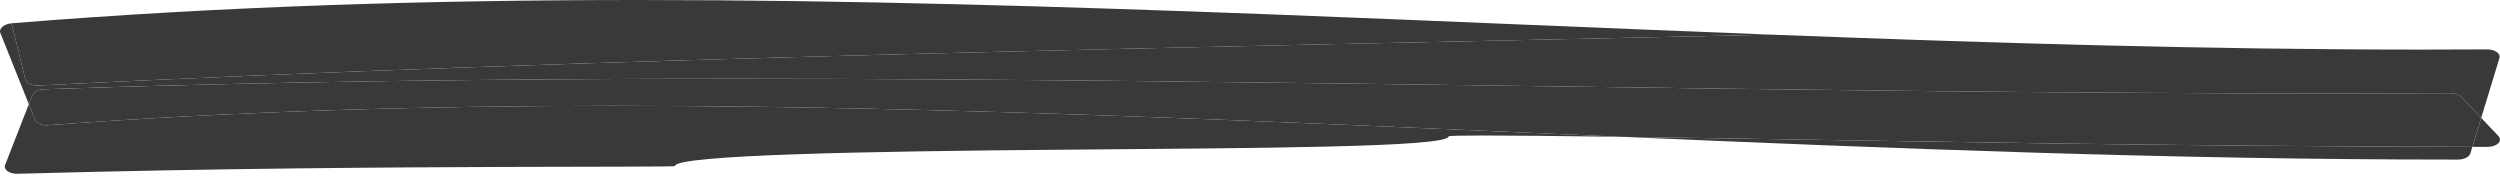<?xml version="1.0" encoding="UTF-8"?> <svg xmlns="http://www.w3.org/2000/svg" width="227" height="16" viewBox="0 0 227 16" fill="none"> <path d="M1.04 2.116C1.476 3.803 1.888 5.495 2.295 7.197C2.373 7.527 2.851 7.764 3.408 7.764C3.439 7.764 3.469 7.764 3.501 7.761C55.66 5.156 108.183 4.332 160.801 3.144C180.655 3.907 200.346 4.503 219.878 4.503C221.863 4.503 223.849 4.496 225.83 4.484C225.833 4.484 225.835 4.484 225.837 4.484C226.17 4.484 226.488 4.571 226.701 4.72C226.918 4.871 227.01 5.071 226.951 5.265L225.293 10.703L223.491 8.797C223.288 8.589 222.908 8.459 222.499 8.459C222.495 8.459 222.491 8.459 222.487 8.459C218.851 8.475 215.21 8.483 211.572 8.483C187.459 8.483 163.318 8.149 139.149 7.816C114.98 7.483 90.78 7.149 66.568 7.149C45.727 7.149 24.88 7.396 4.016 8.103C3.5 8.12 3.056 8.339 2.941 8.633L2.619 9.46L0.027 2.98C-0.047 2.792 0.028 2.587 0.233 2.42C0.427 2.26 0.721 2.151 1.04 2.116M147.284 12.425C150.013 12.463 153.081 12.509 156.475 12.564C172.398 12.793 195.5 13.276 224.491 13.335L224.306 13.941C224.207 14.256 223.738 14.489 223.186 14.489C223.184 14.489 223.183 14.489 223.181 14.489C222.94 14.489 222.705 14.489 222.465 14.489C197.315 14.489 172.257 13.508 147.284 12.425" fill="#393938"></path> <path d="M2.619 9.46L3.201 10.917C3.315 11.195 3.723 11.376 4.201 11.376C4.249 11.376 4.297 11.373 4.347 11.371C21.439 10.092 38.609 9.608 55.817 9.608C74.93 9.608 94.092 10.204 113.275 10.967C124.596 11.42 135.931 11.933 147.284 12.425C141.528 12.345 137.28 12.303 134.655 12.303C132.593 12.303 131.532 12.329 131.531 12.384C131.506 13.391 113.939 13.443 96.383 13.595C78.825 13.733 61.285 14.064 61.279 15.08C61.279 15.139 55.937 15.127 45.804 15.157C35.672 15.199 20.744 15.257 1.592 15.777C1.575 15.777 1.559 15.779 1.541 15.779C1.211 15.779 0.899 15.693 0.688 15.543C0.467 15.387 0.385 15.177 0.465 14.975L2.619 9.46M225.293 10.703L226.857 12.355C227.05 12.561 227.042 12.812 226.836 13.013C226.633 13.215 226.263 13.337 225.861 13.337C225.403 13.336 224.945 13.336 224.491 13.335L225.293 10.703Z" fill="#393938"></path> <path d="M66.567 7.149C90.779 7.149 114.98 7.483 139.148 7.816C163.318 8.149 187.459 8.483 211.571 8.483C215.209 8.483 218.85 8.475 222.487 8.459C222.491 8.459 222.495 8.459 222.499 8.459C222.908 8.459 223.287 8.589 223.49 8.797L225.293 10.703L224.49 13.335C195.5 13.276 172.398 12.793 156.474 12.564C153.08 12.509 150.013 12.463 147.284 12.425C135.931 11.933 124.596 11.42 113.275 10.967C94.091 10.204 74.93 9.608 55.817 9.608C38.609 9.608 21.438 10.092 4.346 11.371C4.297 11.373 4.249 11.376 4.201 11.376C3.722 11.376 3.314 11.195 3.201 10.917L2.618 9.46L2.941 8.633C3.056 8.339 3.5 8.12 4.016 8.103C24.88 7.396 45.726 7.149 66.567 7.149" fill="#393938"></path> <path d="M57.948 0C77.18 0 96.275 0.585 115.189 1.297C130.489 1.885 145.691 2.563 160.801 3.144C108.183 4.332 55.66 5.156 3.501 7.761C3.469 7.764 3.439 7.764 3.408 7.764C2.851 7.764 2.373 7.527 2.295 7.197C1.888 5.495 1.476 3.803 1.04 2.116C1.056 2.115 1.072 2.113 1.088 2.112C20.152 0.56 39.115 0 57.948 0" fill="#393938"></path> </svg> 